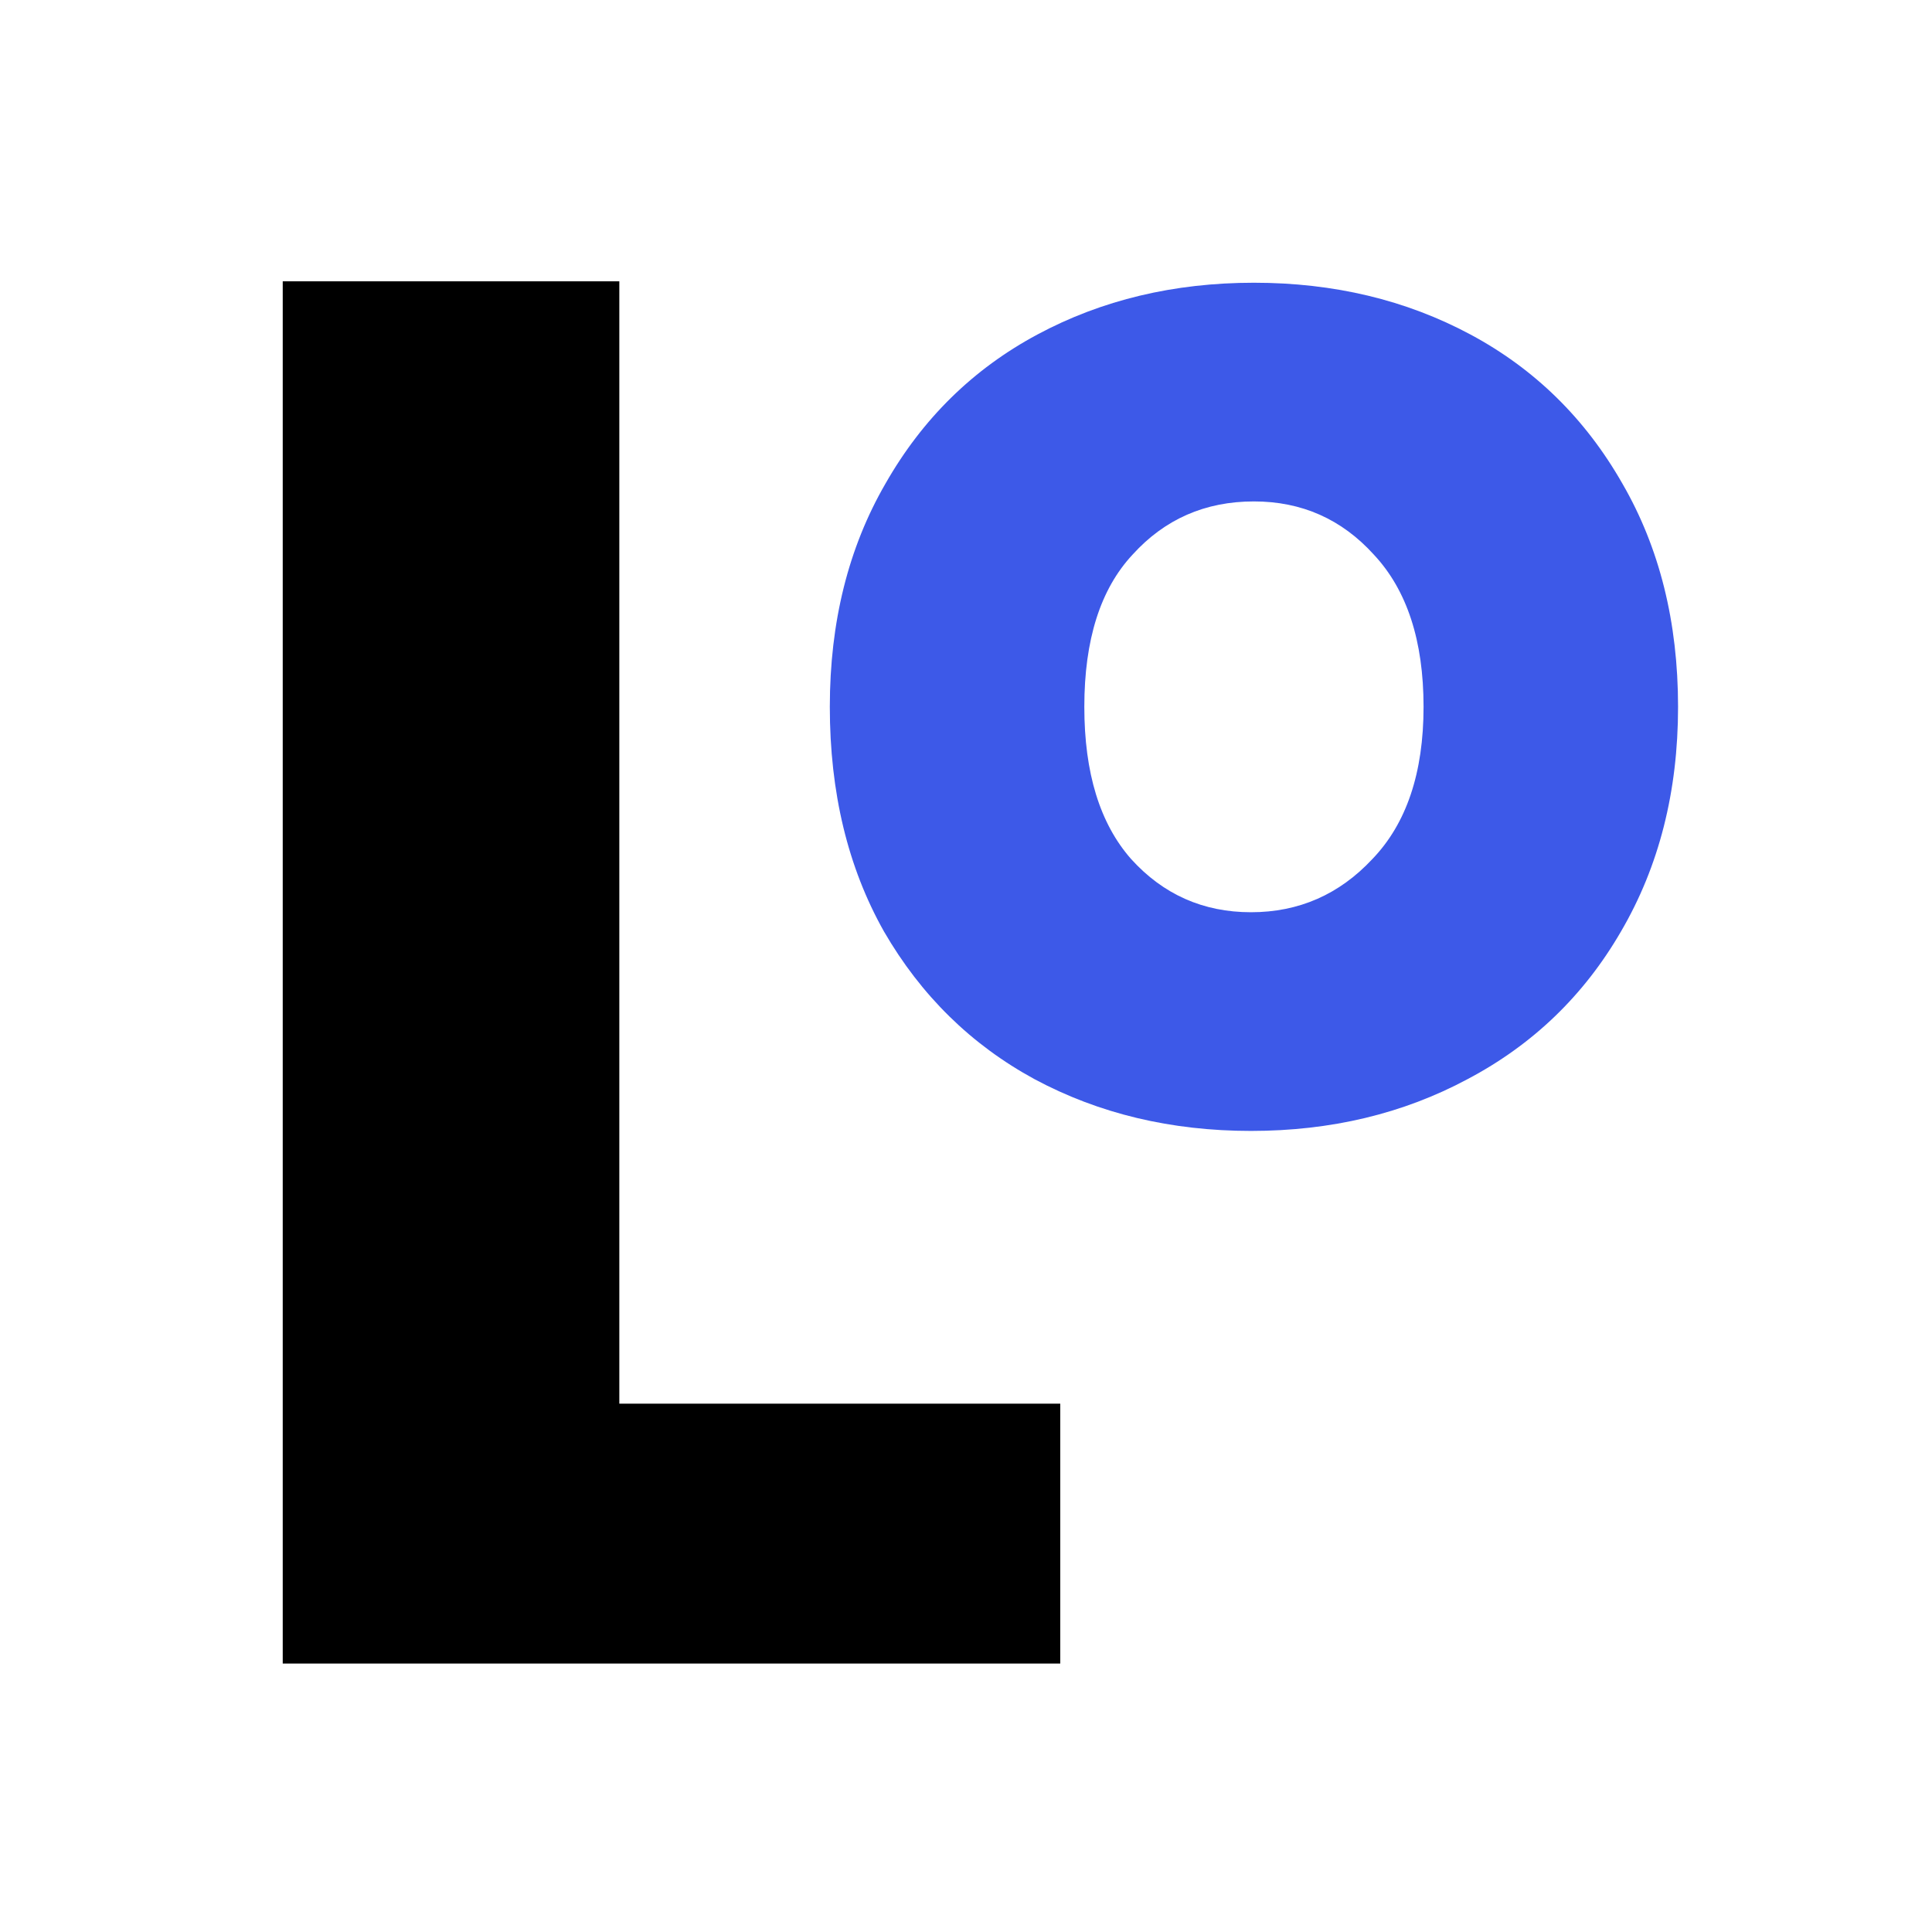 <svg width="41" height="41" viewBox="0 0 41 41" fill="none" xmlns="http://www.w3.org/2000/svg">
<path d="M13.143 29.788H22.5V35.303H6V5.97H13.143V29.788Z" fill="black"/>
<path d="M26.548 24C24.852 24 23.321 23.634 21.955 22.902C20.61 22.171 19.545 21.125 18.759 19.767C17.993 18.408 17.61 16.819 17.61 15C17.61 13.202 18.004 11.624 18.79 10.265C19.576 8.885 20.652 7.829 22.017 7.098C23.383 6.366 24.914 6 26.61 6C28.307 6 29.838 6.366 31.204 7.098C32.569 7.829 33.645 8.885 34.431 10.265C35.217 11.624 35.611 13.202 35.611 15C35.611 16.798 35.207 18.387 34.4 19.767C33.614 21.125 32.528 22.171 31.142 22.902C29.776 23.634 28.245 24 26.548 24ZM26.548 19.359C27.562 19.359 28.421 18.983 29.124 18.23C29.848 17.477 30.21 16.401 30.21 15C30.21 13.599 29.859 12.523 29.155 11.77C28.473 11.017 27.624 10.641 26.61 10.641C25.576 10.641 24.717 11.017 24.035 11.77C23.352 12.502 23.011 13.578 23.011 15C23.011 16.401 23.341 17.477 24.004 18.23C24.686 18.983 25.535 19.359 26.548 19.359Z" fill="#3D59E8"/>
</svg>
